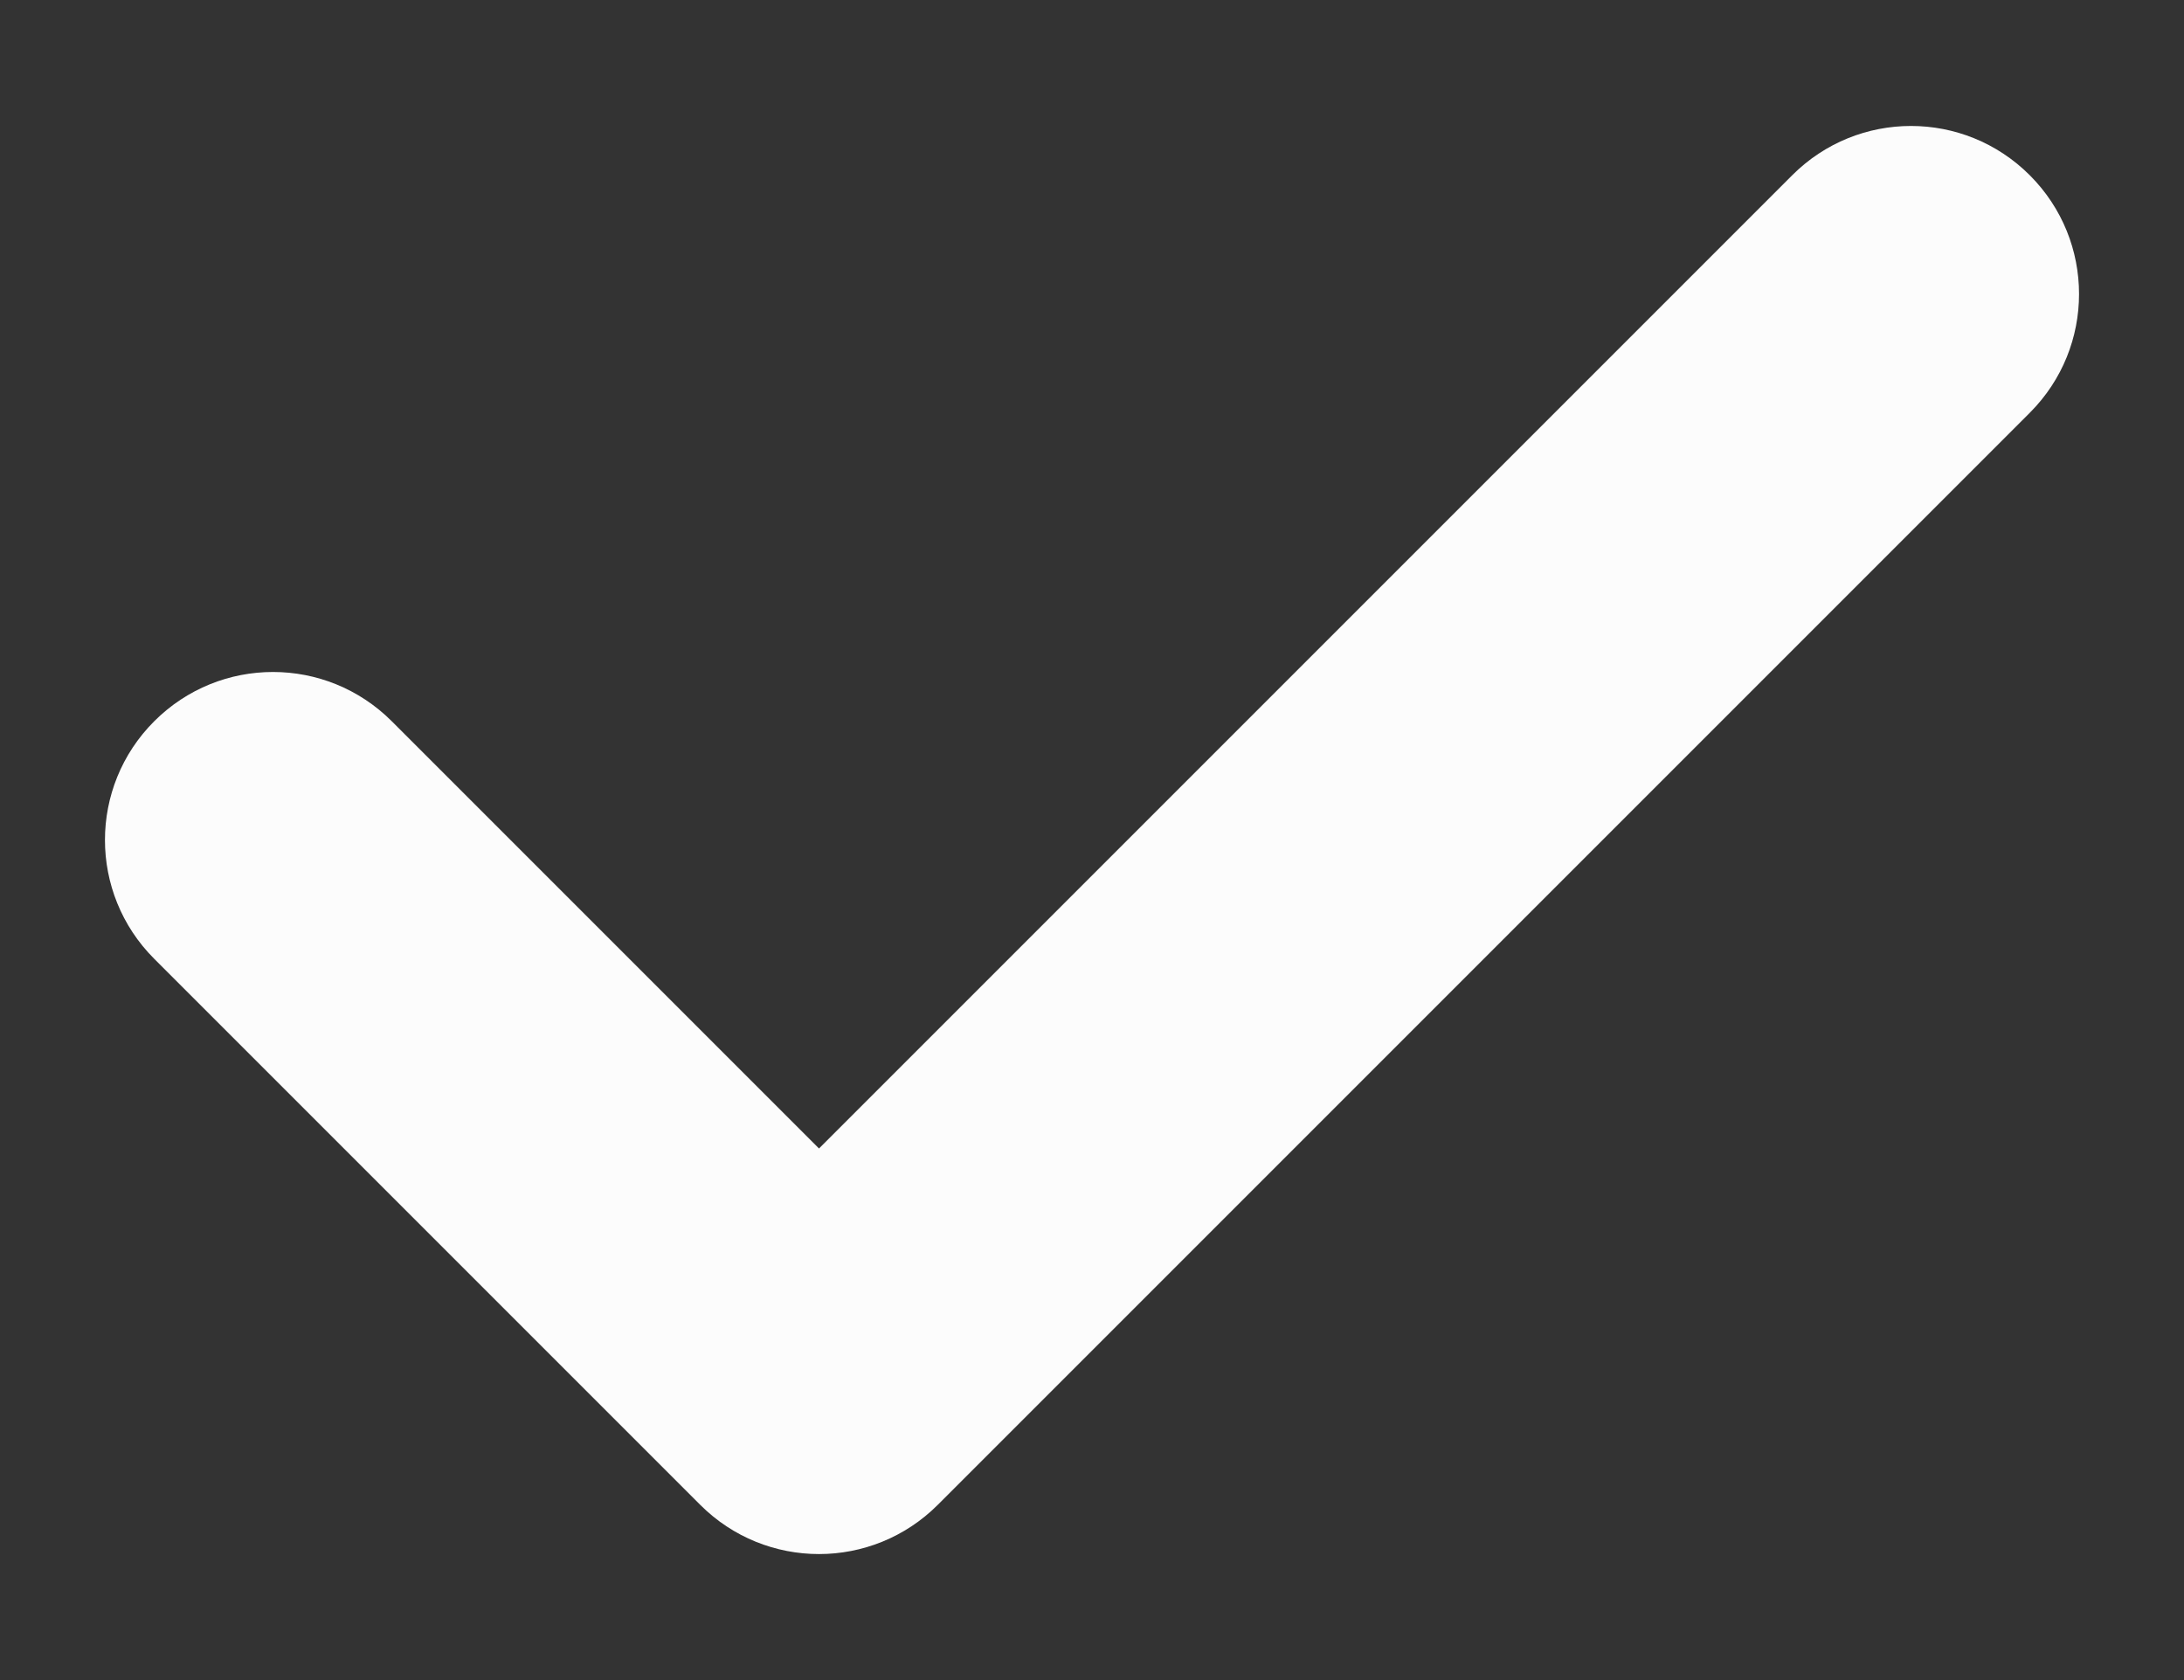 <svg width="13" height="10" viewBox="0 0 13 10" fill="none" xmlns="http://www.w3.org/2000/svg">
<rect x="0" y="0" width="13" height="10" fill="#333333" stroke="none"/>
<path d="M12.082 1.043C12.473 1.434 12.473 2.066 12.082 2.457L5.582 8.957C5.387 9.152 5.131 9.25 4.875 9.25C4.619 9.25 4.363 9.152 4.168 8.957L0.918 5.707C0.527 5.316 0.527 4.684 0.918 4.293C1.309 3.902 1.941 3.902 2.332 4.293L4.875 6.836L10.668 1.043C11.059 0.652 11.691 0.652 12.082 1.043Z" fill="#FCFCFC"/>
</svg>
